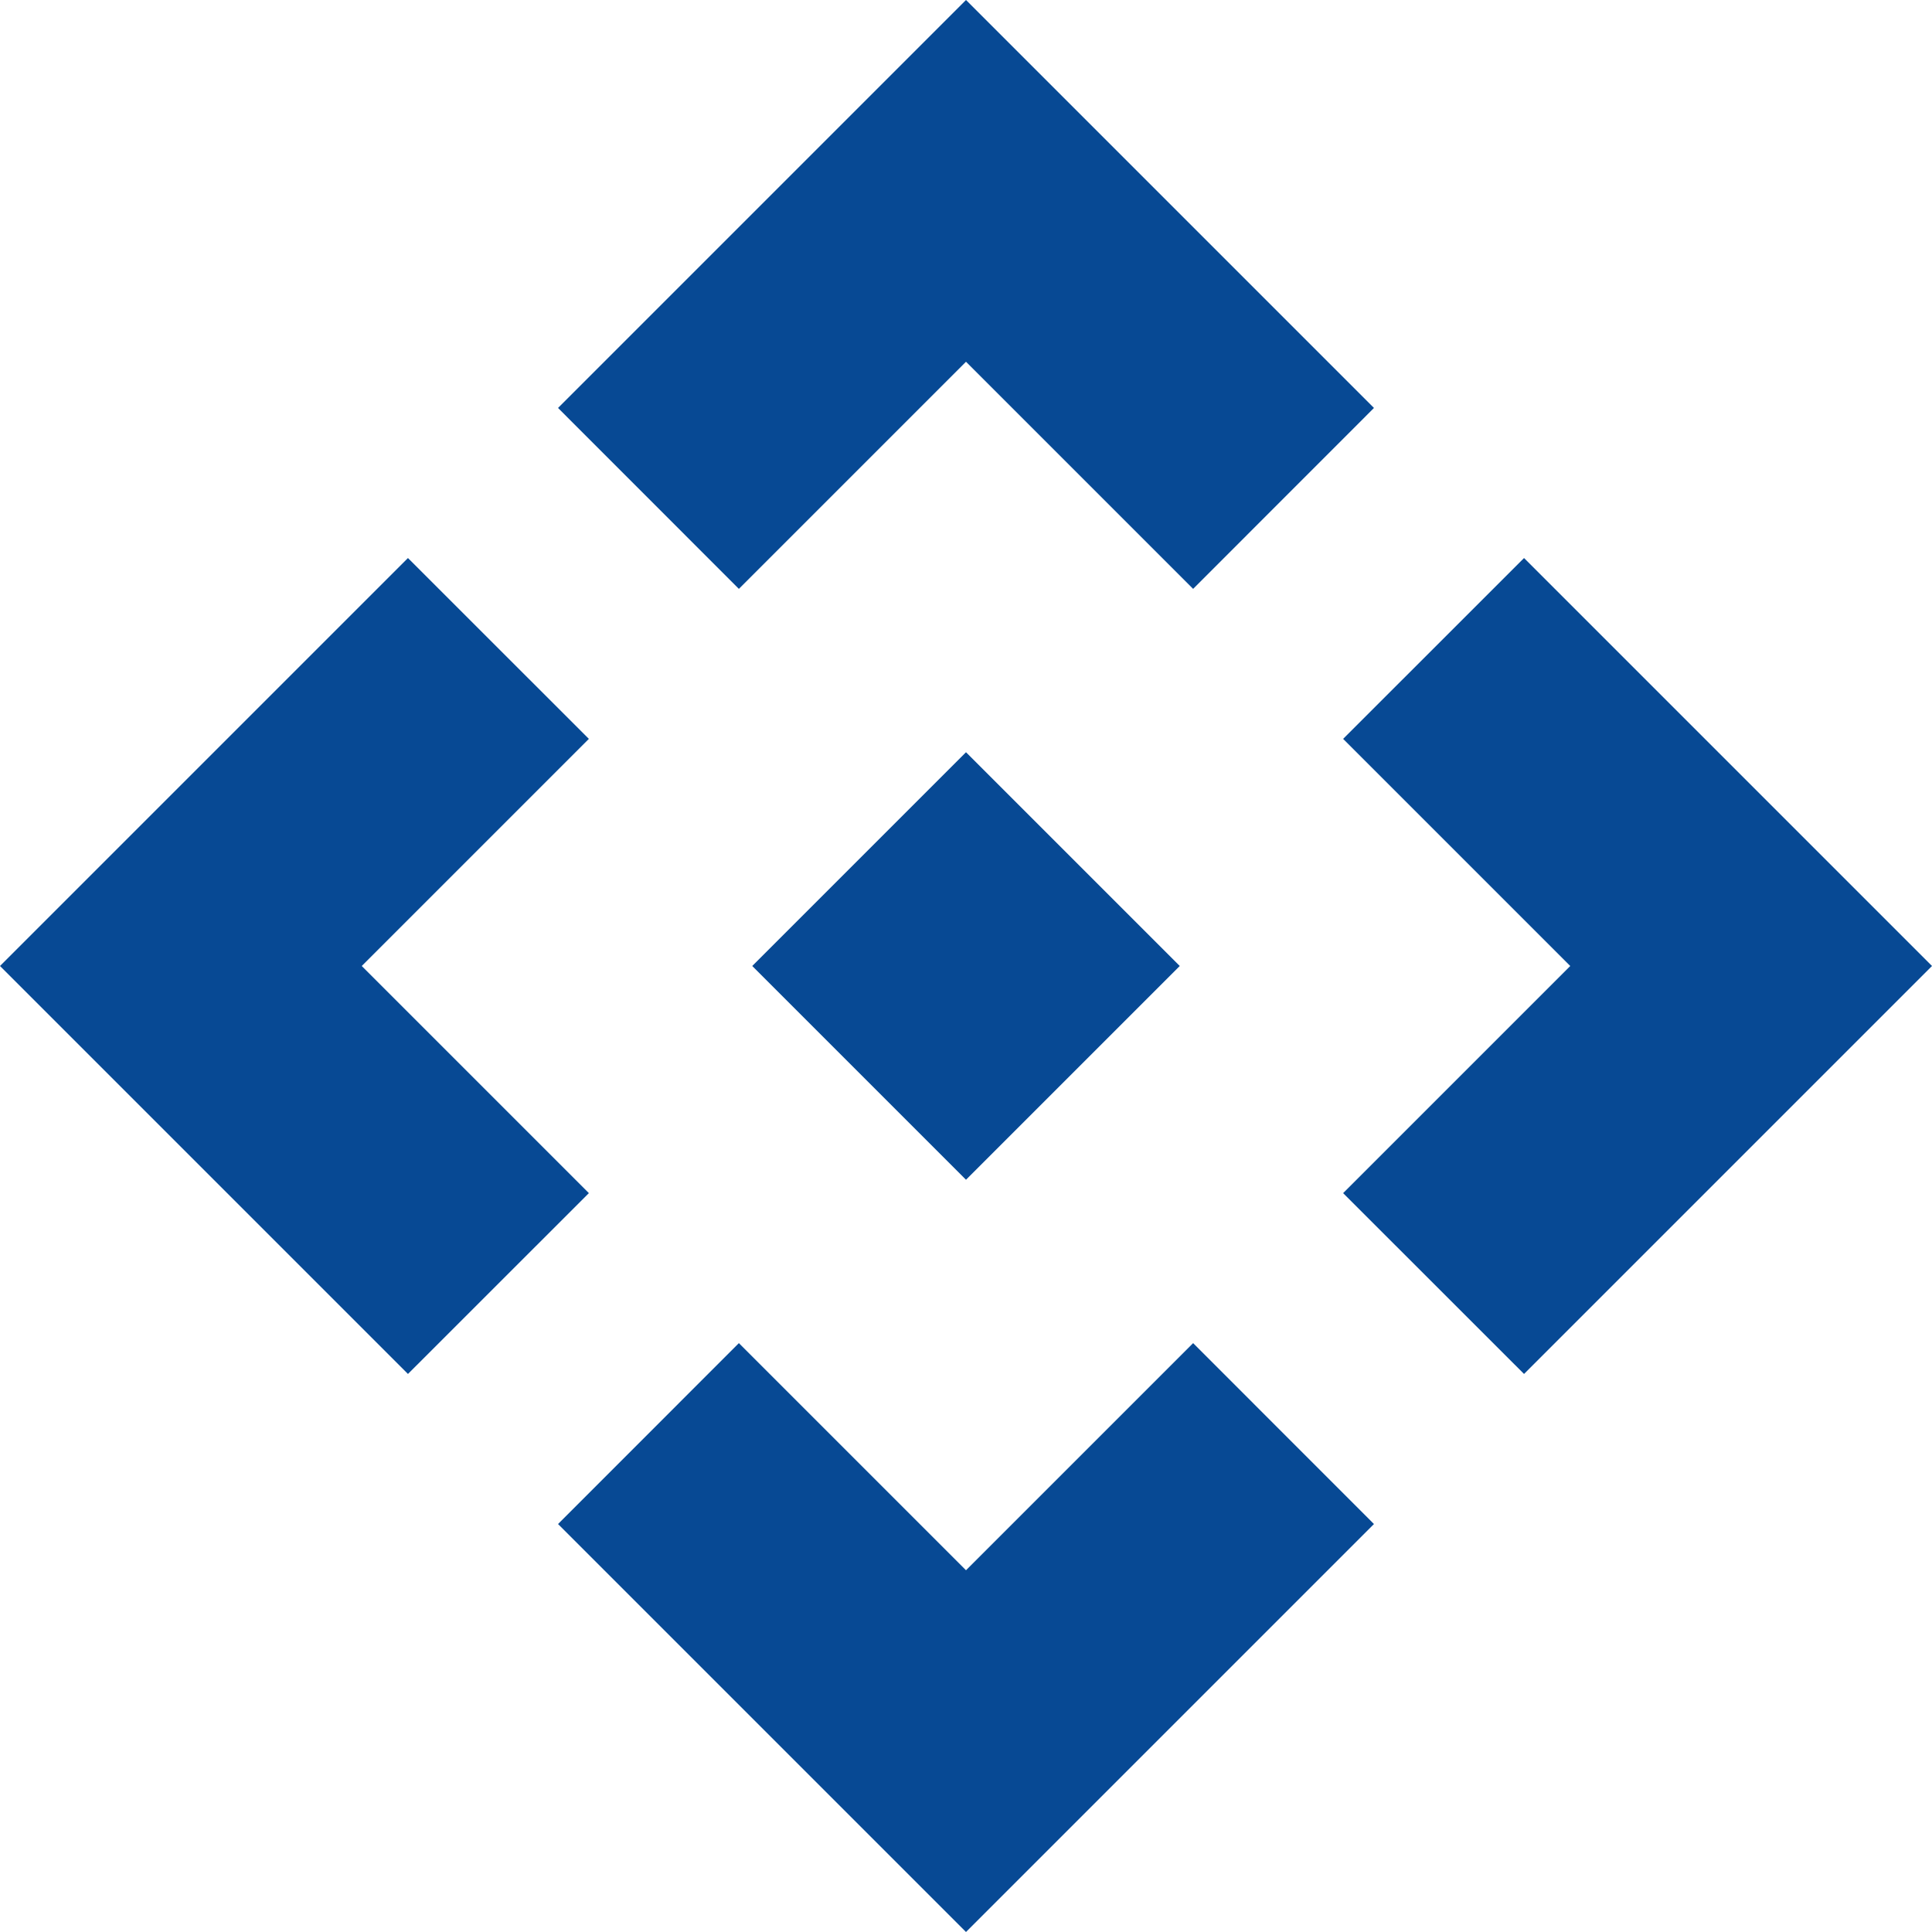 <?xml version="1.0" encoding="UTF-8"?>
<svg id="Layer_2" data-name="Layer 2" xmlns="http://www.w3.org/2000/svg" viewBox="0 0 250 250">
  <defs>
    <style>
      .cls-1 {
        fill: #074994;
      }
    </style>
  </defs>
  <g id="Layer_1-2" data-name="Layer 1">
    <path class="cls-1" d="M125,152.66l-27.66-27.66,27.66-27.66,27.66,27.66-27.66,27.66ZM95.61,76.2l-23.4-23.41L125,0l52.79,52.79-23.4,23.41-29.39-29.39s-29.39,29.39-29.39,29.39ZM52.79,177.79L0,125l52.79-52.79,23.41,23.4-29.39,29.39,29.39,29.39s-23.41,23.4-23.41,23.4ZM197.21,177.79l-23.41-23.4,29.39-29.39-29.39-29.39,23.41-23.4,52.79,52.79-52.79,52.79ZM125,250l-52.79-52.79,23.4-23.41,29.39,29.39,29.39-29.39,23.4,23.41-52.79,52.79Z"/>
  </g>
</svg>